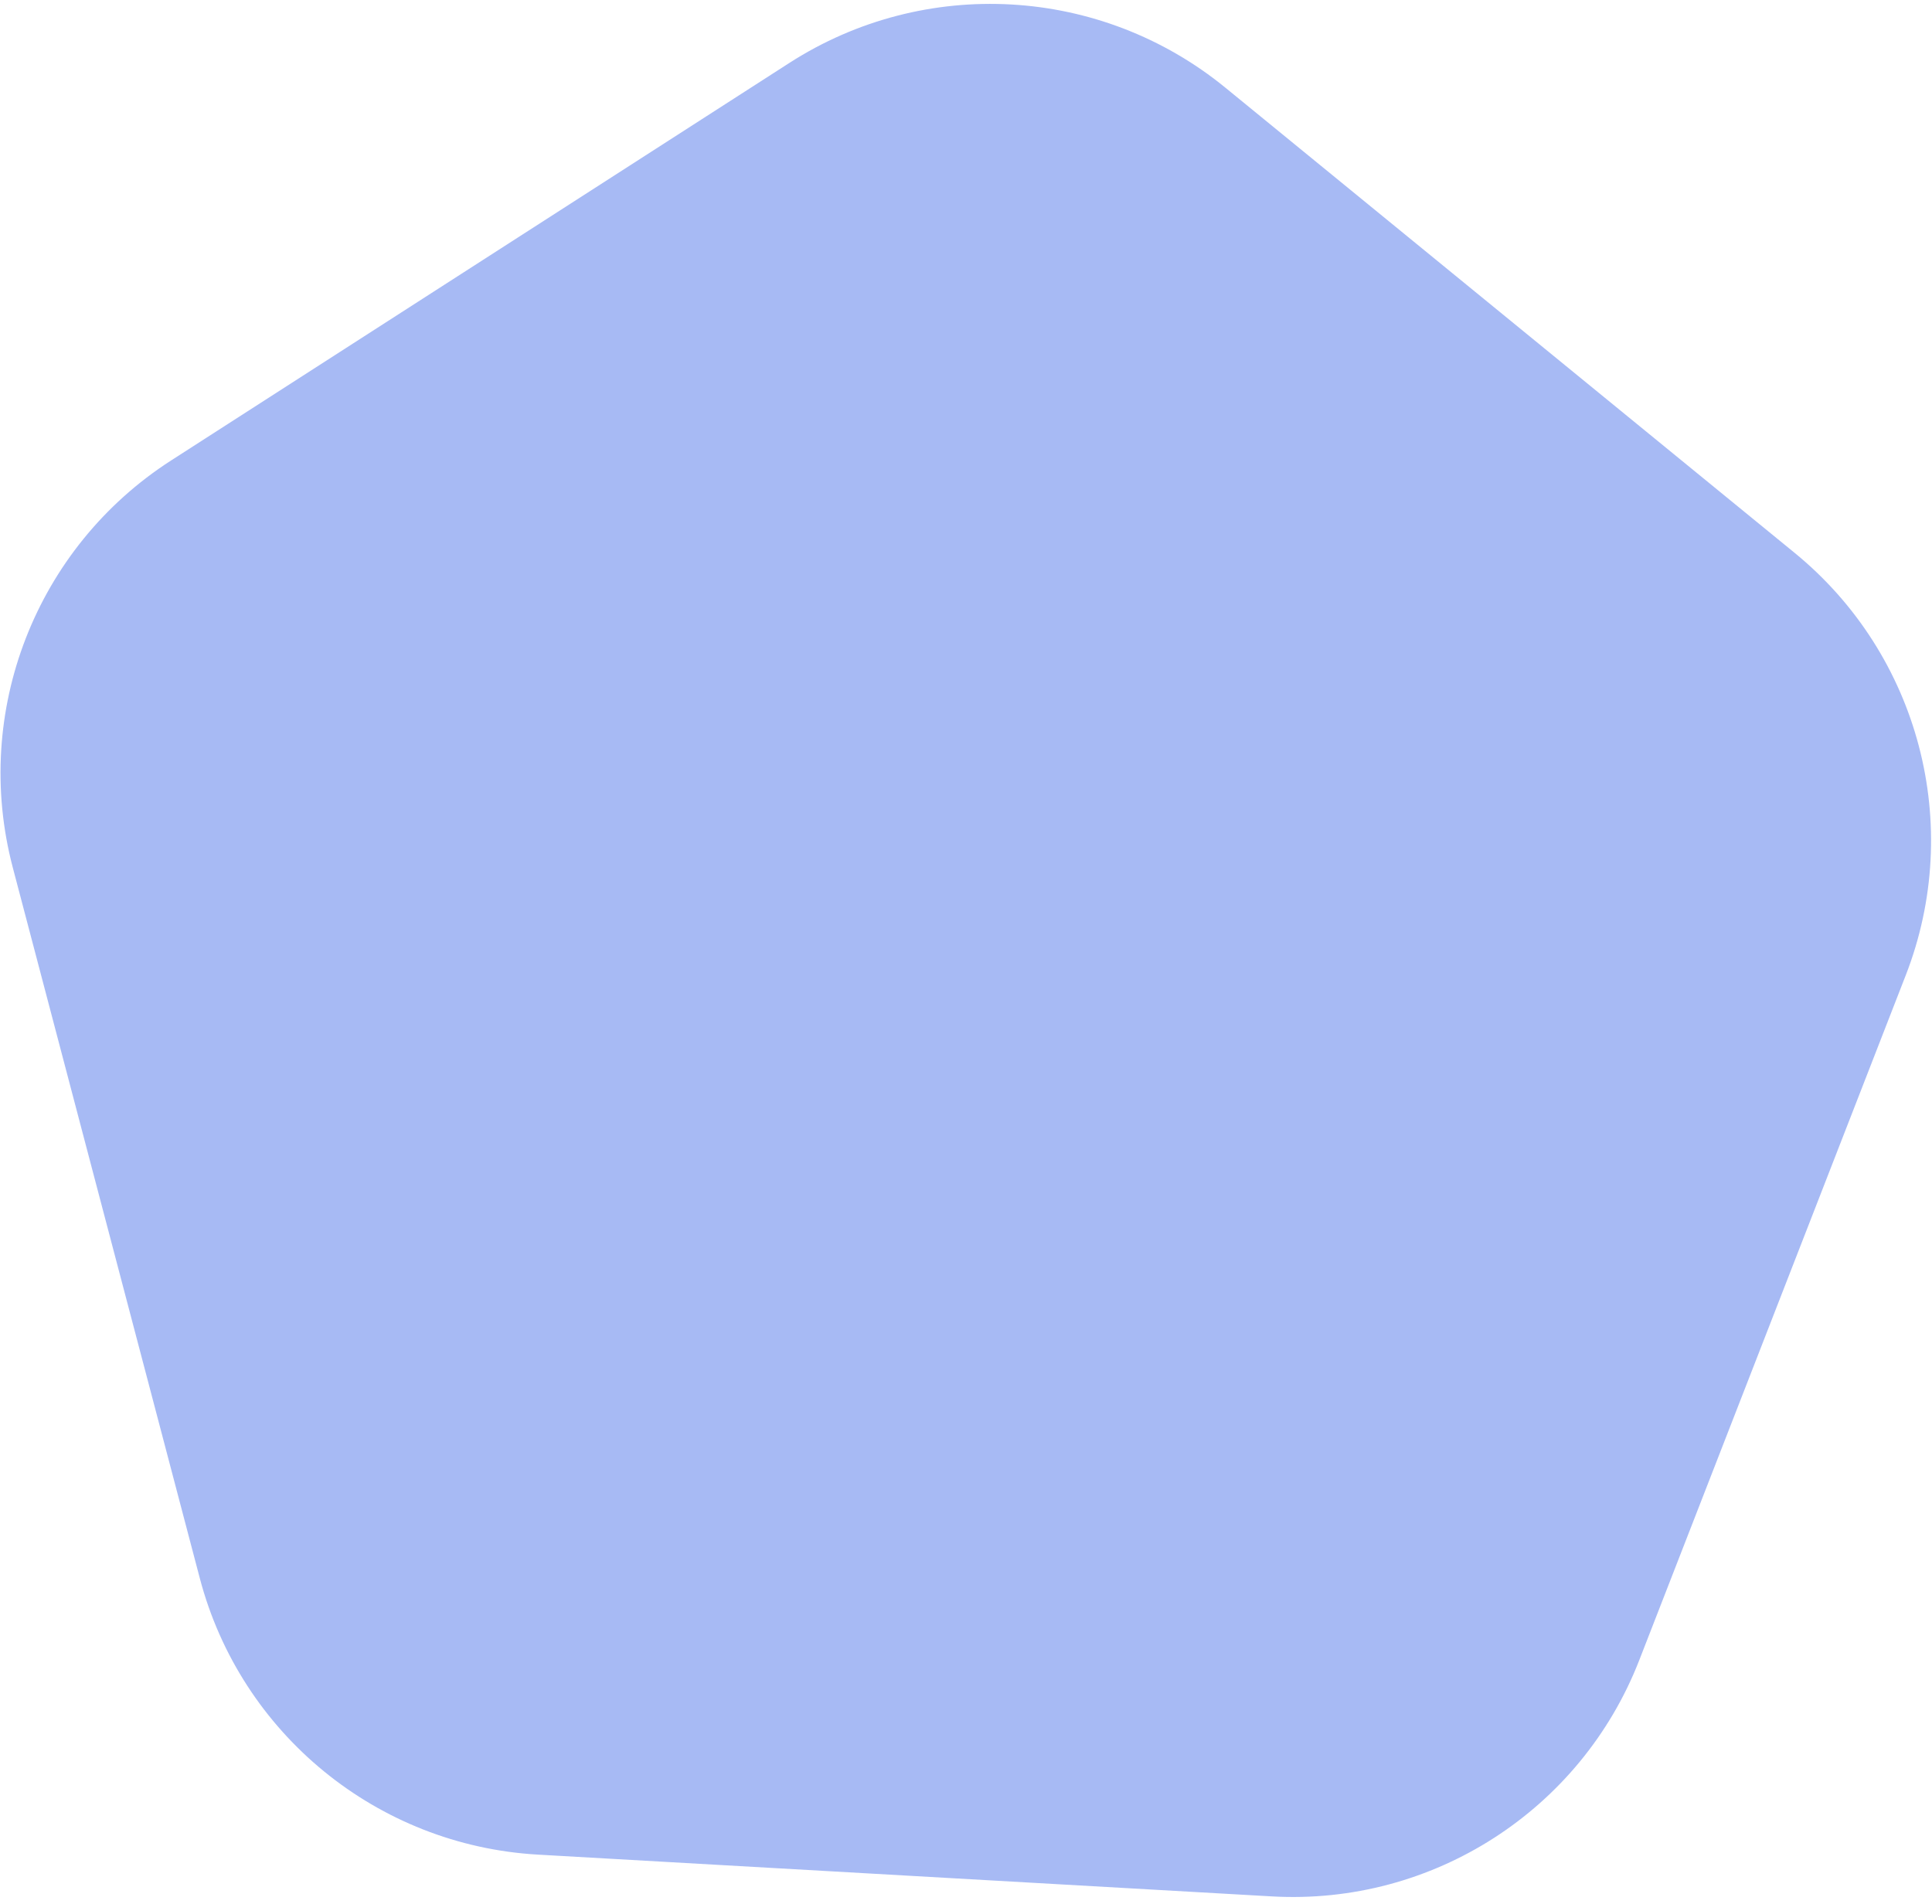 <svg width="208" height="205" viewBox="0 0 208 205" fill="none" xmlns="http://www.w3.org/2000/svg">
<path d="M193.21 59.526C206.628 70.492 211.458 88.851 205.176 105.001L176.483 178.753C170.2 194.903 154.233 205.171 136.932 204.186L57.922 199.689C40.621 198.704 25.922 186.691 21.512 169.933L1.374 93.401C-3.035 76.642 3.847 58.95 18.423 49.577L84.986 6.775C99.562 -2.598 118.515 -1.519 131.933 9.447L193.21 59.526Z" fill="#A7BAF4"/>
</svg>
